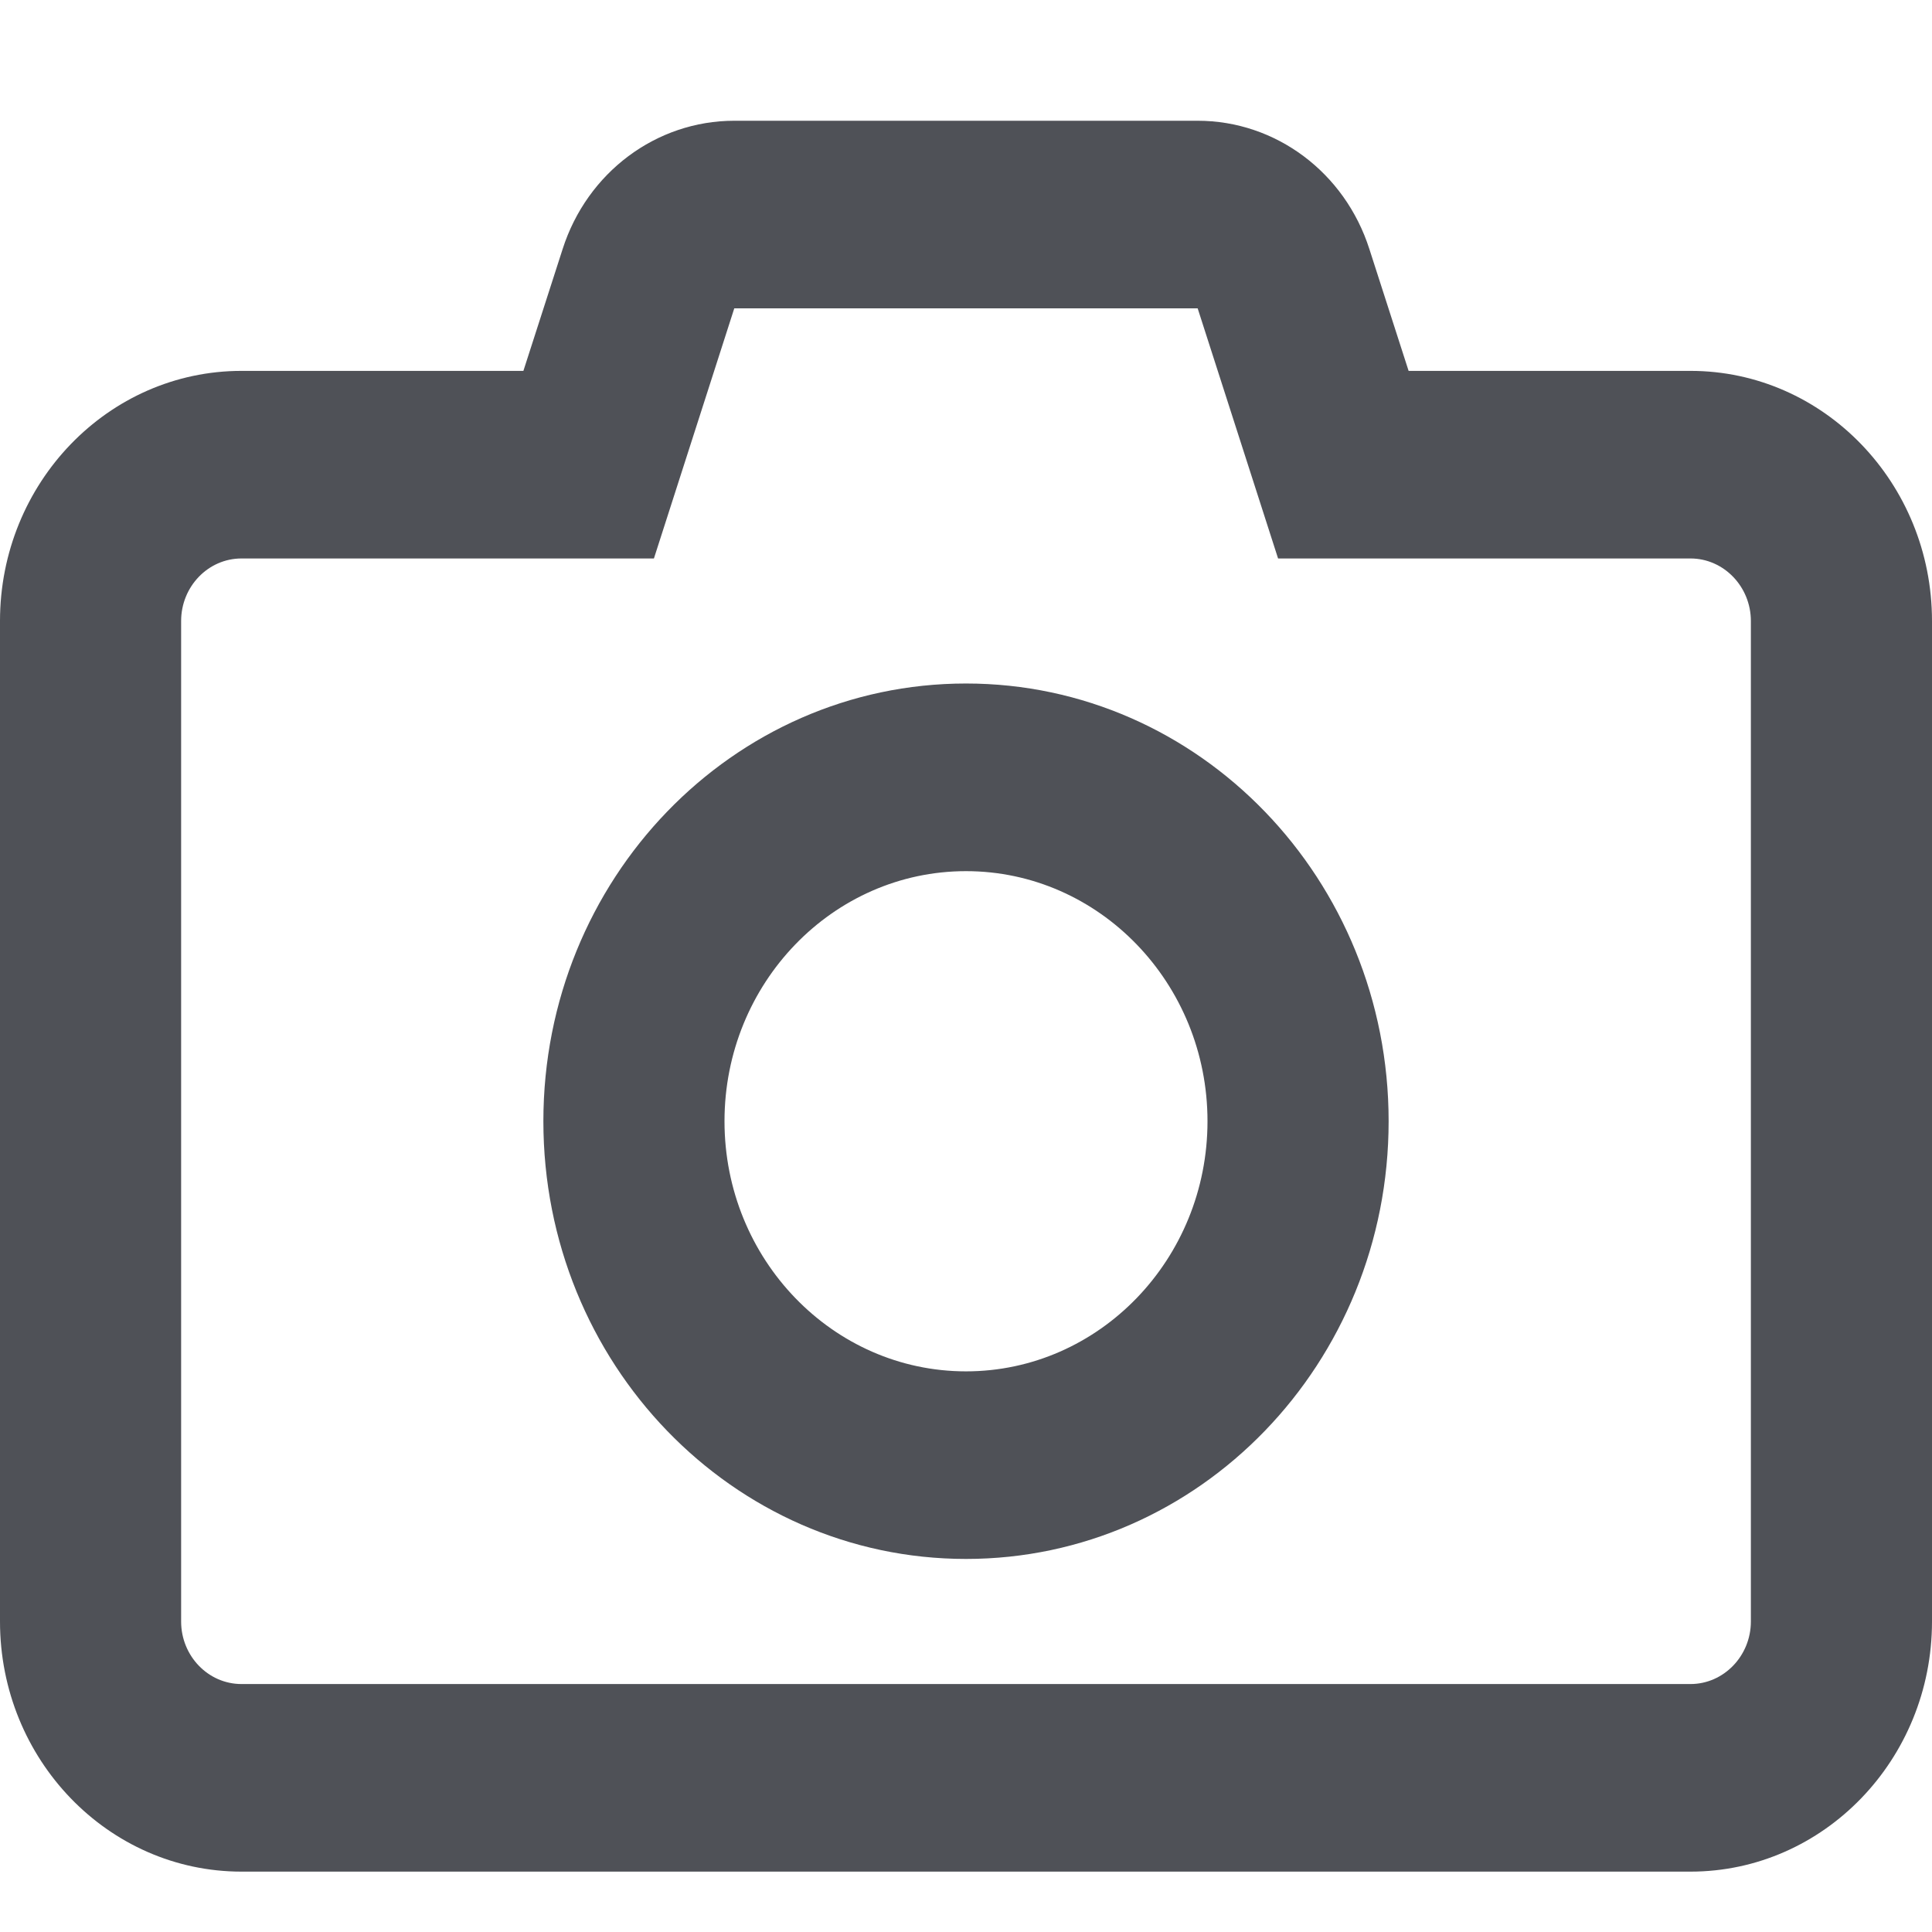 <svg width="32" height="32" viewBox="0 0 32 32" fill="none" xmlns="http://www.w3.org/2000/svg">
<path d="M9 18.571C9 14.565 12.131 11.321 16 11.321C19.869 11.321 23 14.565 23 18.571C23 22.578 19.869 25.821 16 25.821C12.131 25.821 9 22.578 9 18.571ZM16 14.429C13.794 14.429 12 16.286 12 18.571C12 20.857 13.794 22.714 16 22.714C18.206 22.714 20 20.857 20 18.571C20 16.286 18.206 14.429 16 14.429ZM22.681 4.125L23.331 6.143H28C30.206 6.143 32 8.001 32 10.286V26.857C32 29.142 30.206 31 28 31H4C1.791 31 0 29.142 0 26.857V10.286C0 8.001 1.791 6.143 4 6.143H8.669L9.319 4.125C9.725 2.856 10.869 2 12.162 2H19.837C21.131 2 22.275 2.856 22.681 4.125ZM4 9.25C3.447 9.25 3 9.716 3 10.286V26.857C3 27.427 3.447 27.893 4 27.893H28C28.55 27.893 29 27.427 29 26.857V10.286C29 9.716 28.55 9.25 28 9.25H21.169L19.837 5.107H12.162L10.831 9.25H4Z" fill="#4F5157"/>
</svg>
